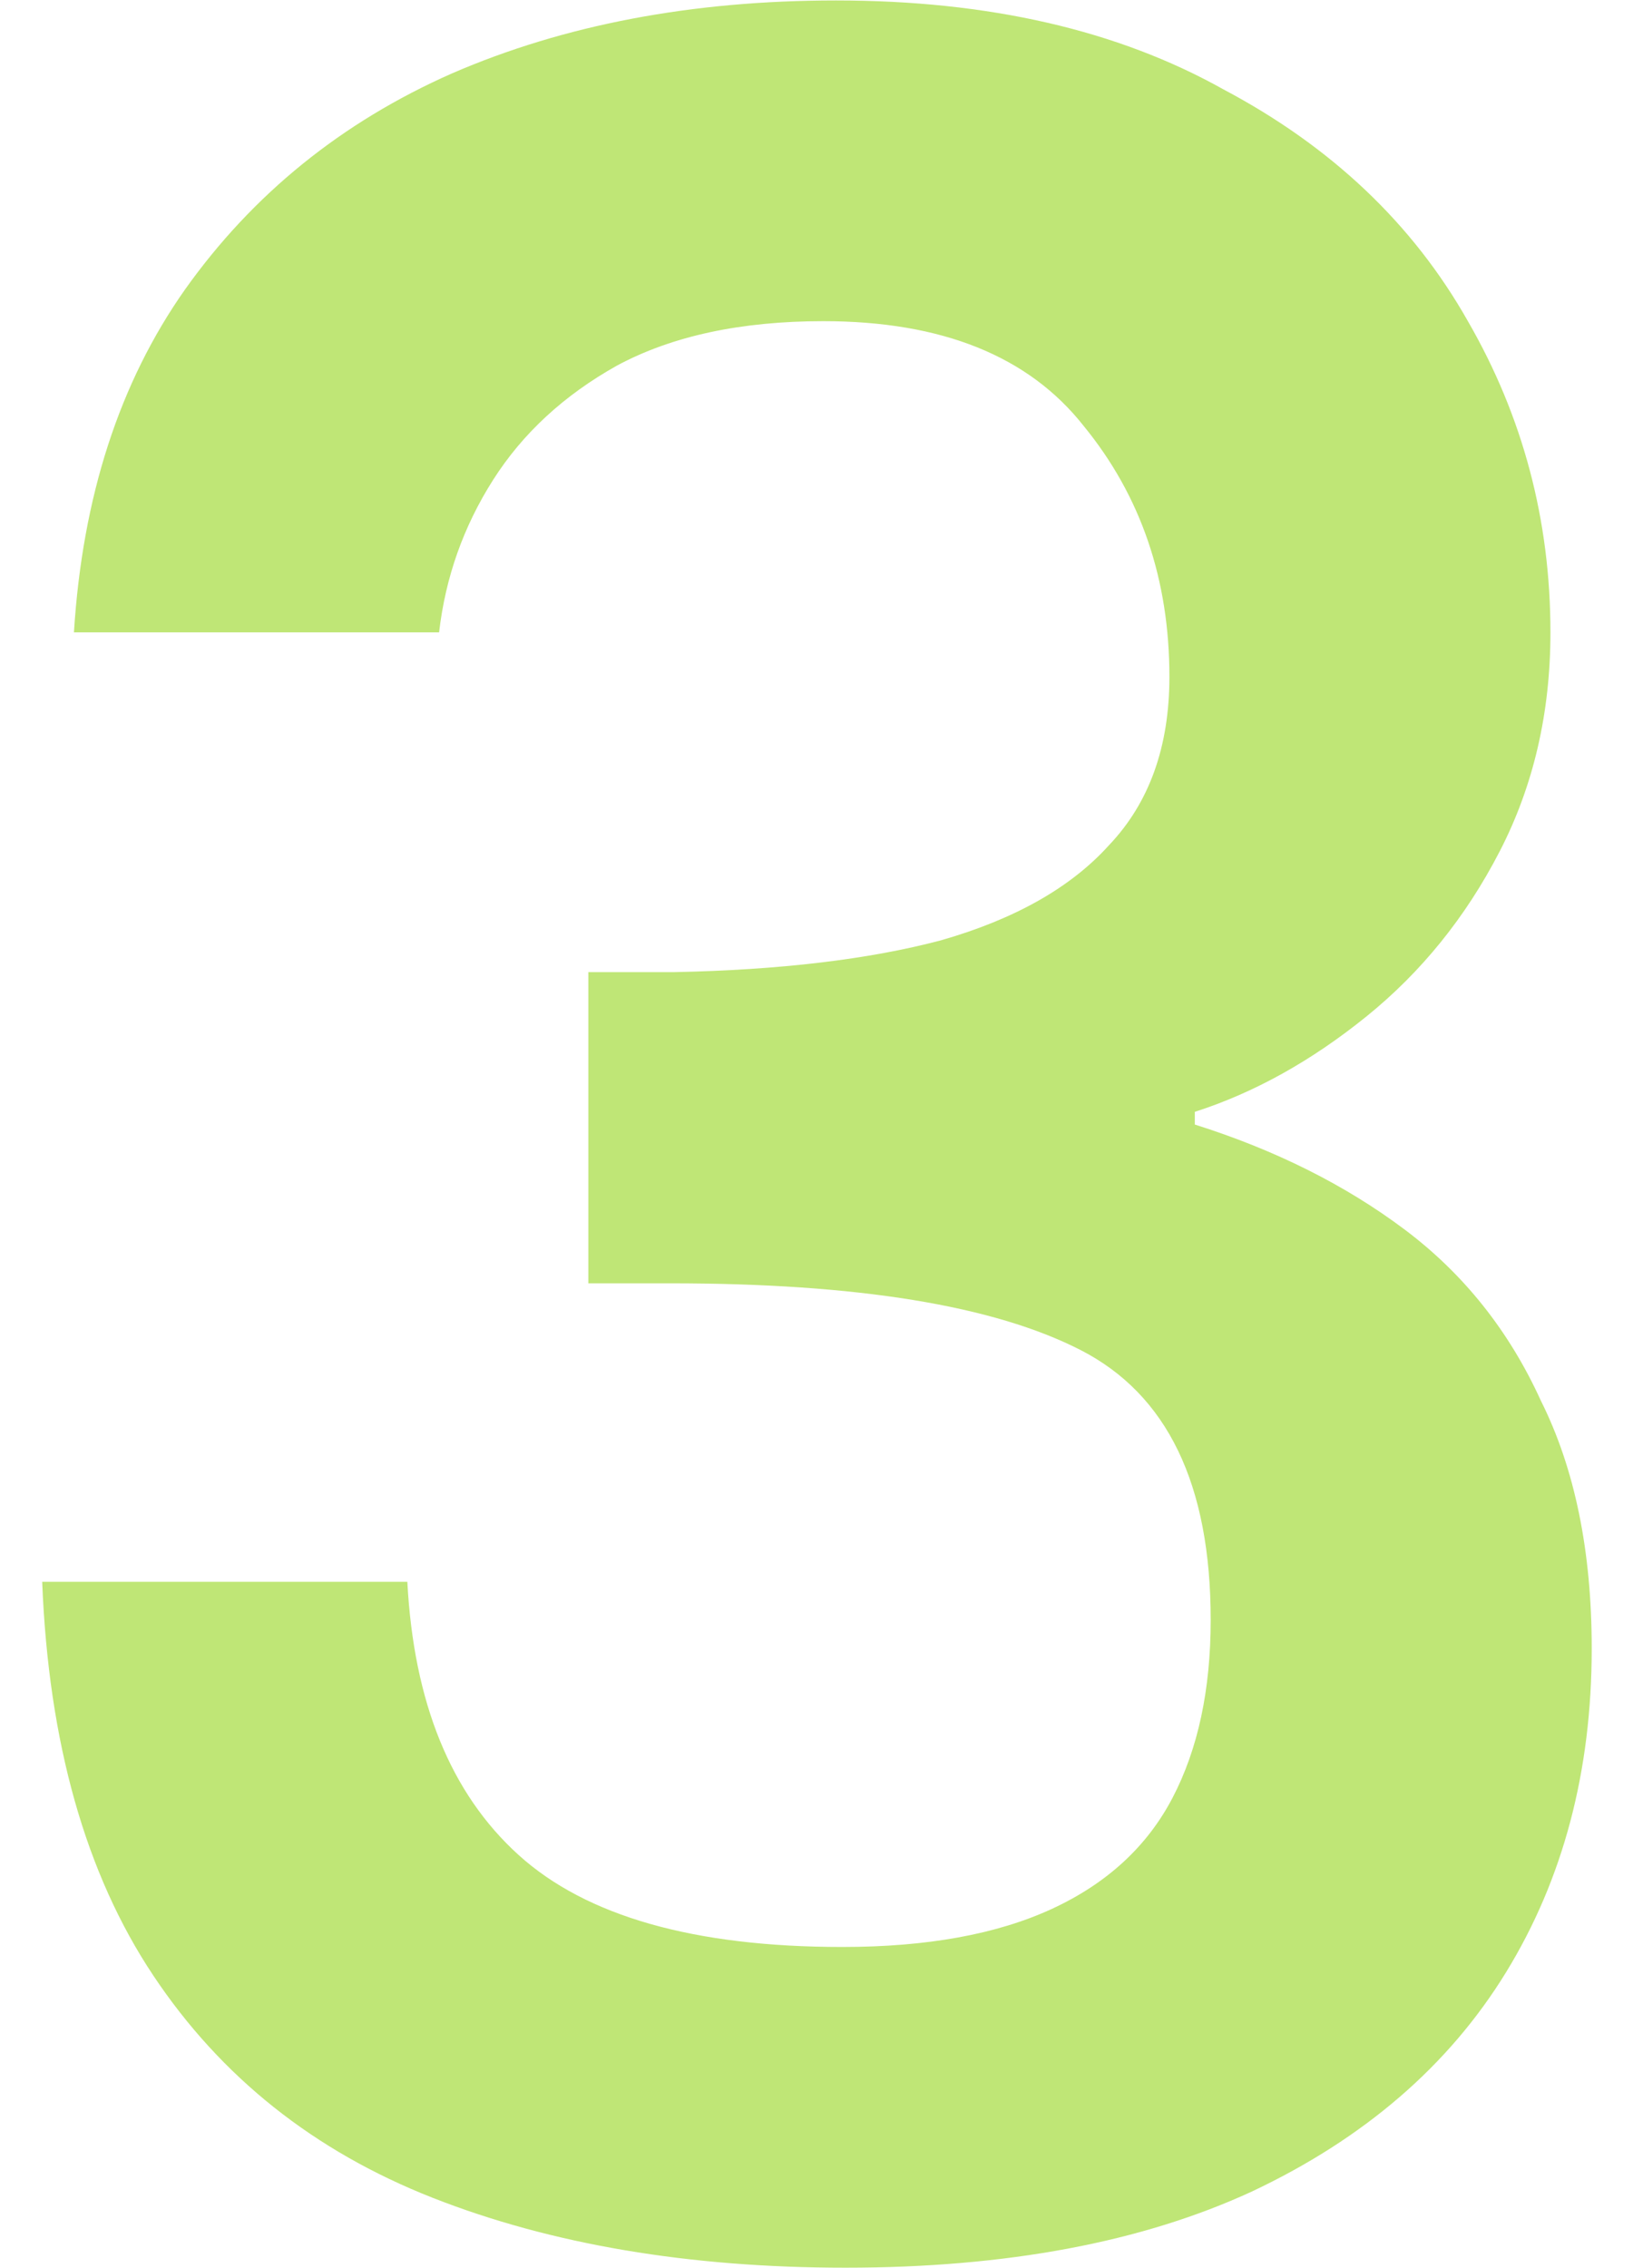 <svg xmlns="http://www.w3.org/2000/svg" width="36" height="50" viewBox="0 0 36 50" fill="none"><path id="3" d="M1.63 13.94C1.817 10.953 2.633 8.433 4.08 6.38C5.573 4.28 7.533 2.693 9.96 1.62C12.433 0.547 15.257 0.01 18.43 0.01C21.79 0.01 24.637 0.663 26.97 1.97C29.35 3.23 31.147 4.933 32.36 7.08C33.573 9.18 34.18 11.467 34.18 13.94C34.18 15.713 33.807 17.323 33.06 18.77C32.313 20.217 31.333 21.43 30.12 22.41C28.907 23.39 27.647 24.09 26.34 24.51V24.79C28.113 25.35 29.653 26.12 30.96 27.1C32.267 28.08 33.27 29.34 33.97 30.88C34.717 32.373 35.09 34.193 35.09 36.34C35.09 39.047 34.46 41.427 33.2 43.48C31.94 45.533 30.073 47.143 27.6 48.31C25.173 49.43 22.187 49.99 18.64 49.99C15.187 49.99 12.153 49.477 9.54 48.45C6.927 47.423 4.873 45.79 3.38 43.55C1.887 41.31 1.07 38.417 0.93 34.87H8.98C9.12 37.53 9.937 39.537 11.43 40.89C12.923 42.243 15.303 42.92 18.57 42.92C20.437 42.92 21.977 42.64 23.19 42.08C24.403 41.52 25.29 40.703 25.85 39.63C26.41 38.557 26.69 37.25 26.69 35.71C26.69 32.723 25.733 30.74 23.82 29.76C21.907 28.78 18.897 28.29 14.79 28.29H12.97V21.43H14.86C17.193 21.383 19.153 21.15 20.74 20.73C22.373 20.263 23.61 19.563 24.45 18.63C25.337 17.697 25.78 16.46 25.78 14.92C25.78 12.773 25.15 10.93 23.89 9.39C22.677 7.85 20.763 7.08 18.15 7.08C16.33 7.08 14.813 7.407 13.6 8.06C12.433 8.713 11.523 9.553 10.87 10.58C10.217 11.607 9.82 12.727 9.68 13.94H1.63Z" fill="#BFE676"></path></svg>
